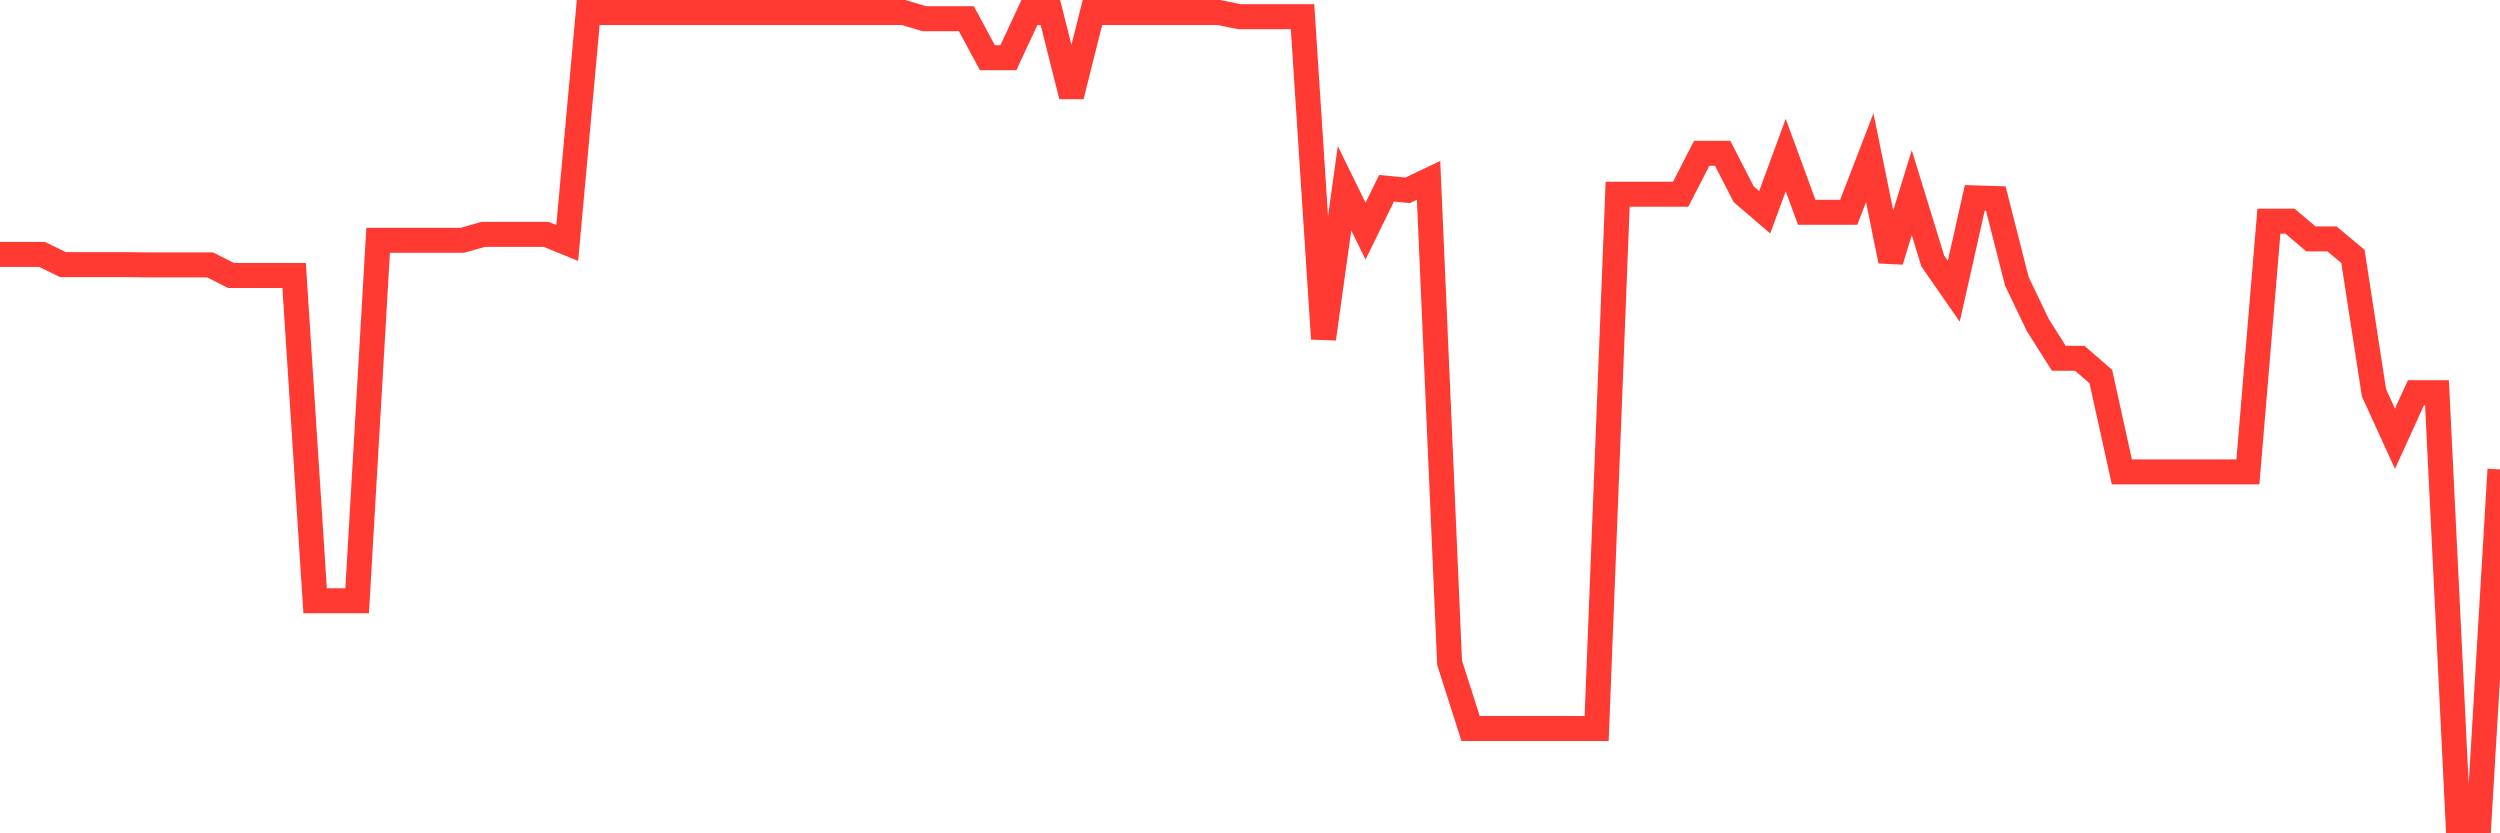 <svg
  xmlns="http://www.w3.org/2000/svg"
  xmlns:xlink="http://www.w3.org/1999/xlink"
  width="120"
  height="40"
  viewBox="0 0 120 40"
  preserveAspectRatio="none"
>
  <polyline
    points="0,12.212 1.008,12.212 2.017,12.212 3.025,12.702 4.034,12.702 5.042,12.702 6.05,12.702 7.059,12.716 8.067,12.716 9.076,12.716 10.084,12.716 11.092,13.224 12.101,13.224 13.109,13.224 14.118,13.224 15.126,28.836 16.134,28.836 17.143,28.836 18.151,11.535 19.16,11.535 20.168,11.535 21.176,11.535 22.185,11.535 23.193,11.251 24.202,11.251 25.21,11.251 26.218,11.251 27.227,11.663 28.235,0.6 29.244,0.6 30.252,0.6 31.261,0.6 32.269,0.6 33.277,0.6 34.286,0.6 35.294,0.6 36.303,0.6 37.311,0.6 38.319,0.6 39.328,0.6 40.336,0.6 41.345,0.6 42.353,0.6 43.361,0.6 44.37,0.898 45.378,0.898 46.387,0.898 47.395,2.77 48.403,2.77 49.412,0.6 50.42,0.6 51.429,4.614 52.437,0.6 53.445,0.6 54.454,0.6 55.462,0.6 56.471,0.6 57.479,0.6 58.487,0.6 59.496,0.801 60.504,0.801 61.513,0.801 62.521,0.801 63.529,16.263 64.538,9.036 65.546,11.095 66.555,9.036 67.563,9.136 68.571,8.656 69.58,31.807 70.588,34.969 71.597,34.969 72.605,34.969 73.613,34.969 74.622,34.969 75.63,34.969 76.639,34.969 77.647,9.324 78.655,9.324 79.664,9.324 80.672,9.324 81.681,7.36 82.689,7.36 83.697,9.324 84.706,10.189 85.714,7.443 86.723,10.189 87.731,10.189 88.739,10.189 89.748,7.571 90.756,12.528 91.765,9.251 92.773,12.528 93.782,13.979 94.79,9.498 95.798,9.53 96.807,13.498 97.815,15.604 98.824,17.197 99.832,17.201 100.84,18.075 101.849,22.652 102.857,22.652 103.866,22.652 104.874,22.652 105.882,22.652 106.891,22.652 107.899,22.652 108.908,10.615 109.916,10.615 110.924,11.466 111.933,11.466 112.941,12.308 113.95,18.849 114.958,21.06 115.966,18.849 116.975,18.849 117.983,39.4 118.992,39.4 120,22.533"
    fill="none"
    stroke="#ff3a33"
    stroke-width="1.2"
  >
  </polyline>
</svg>